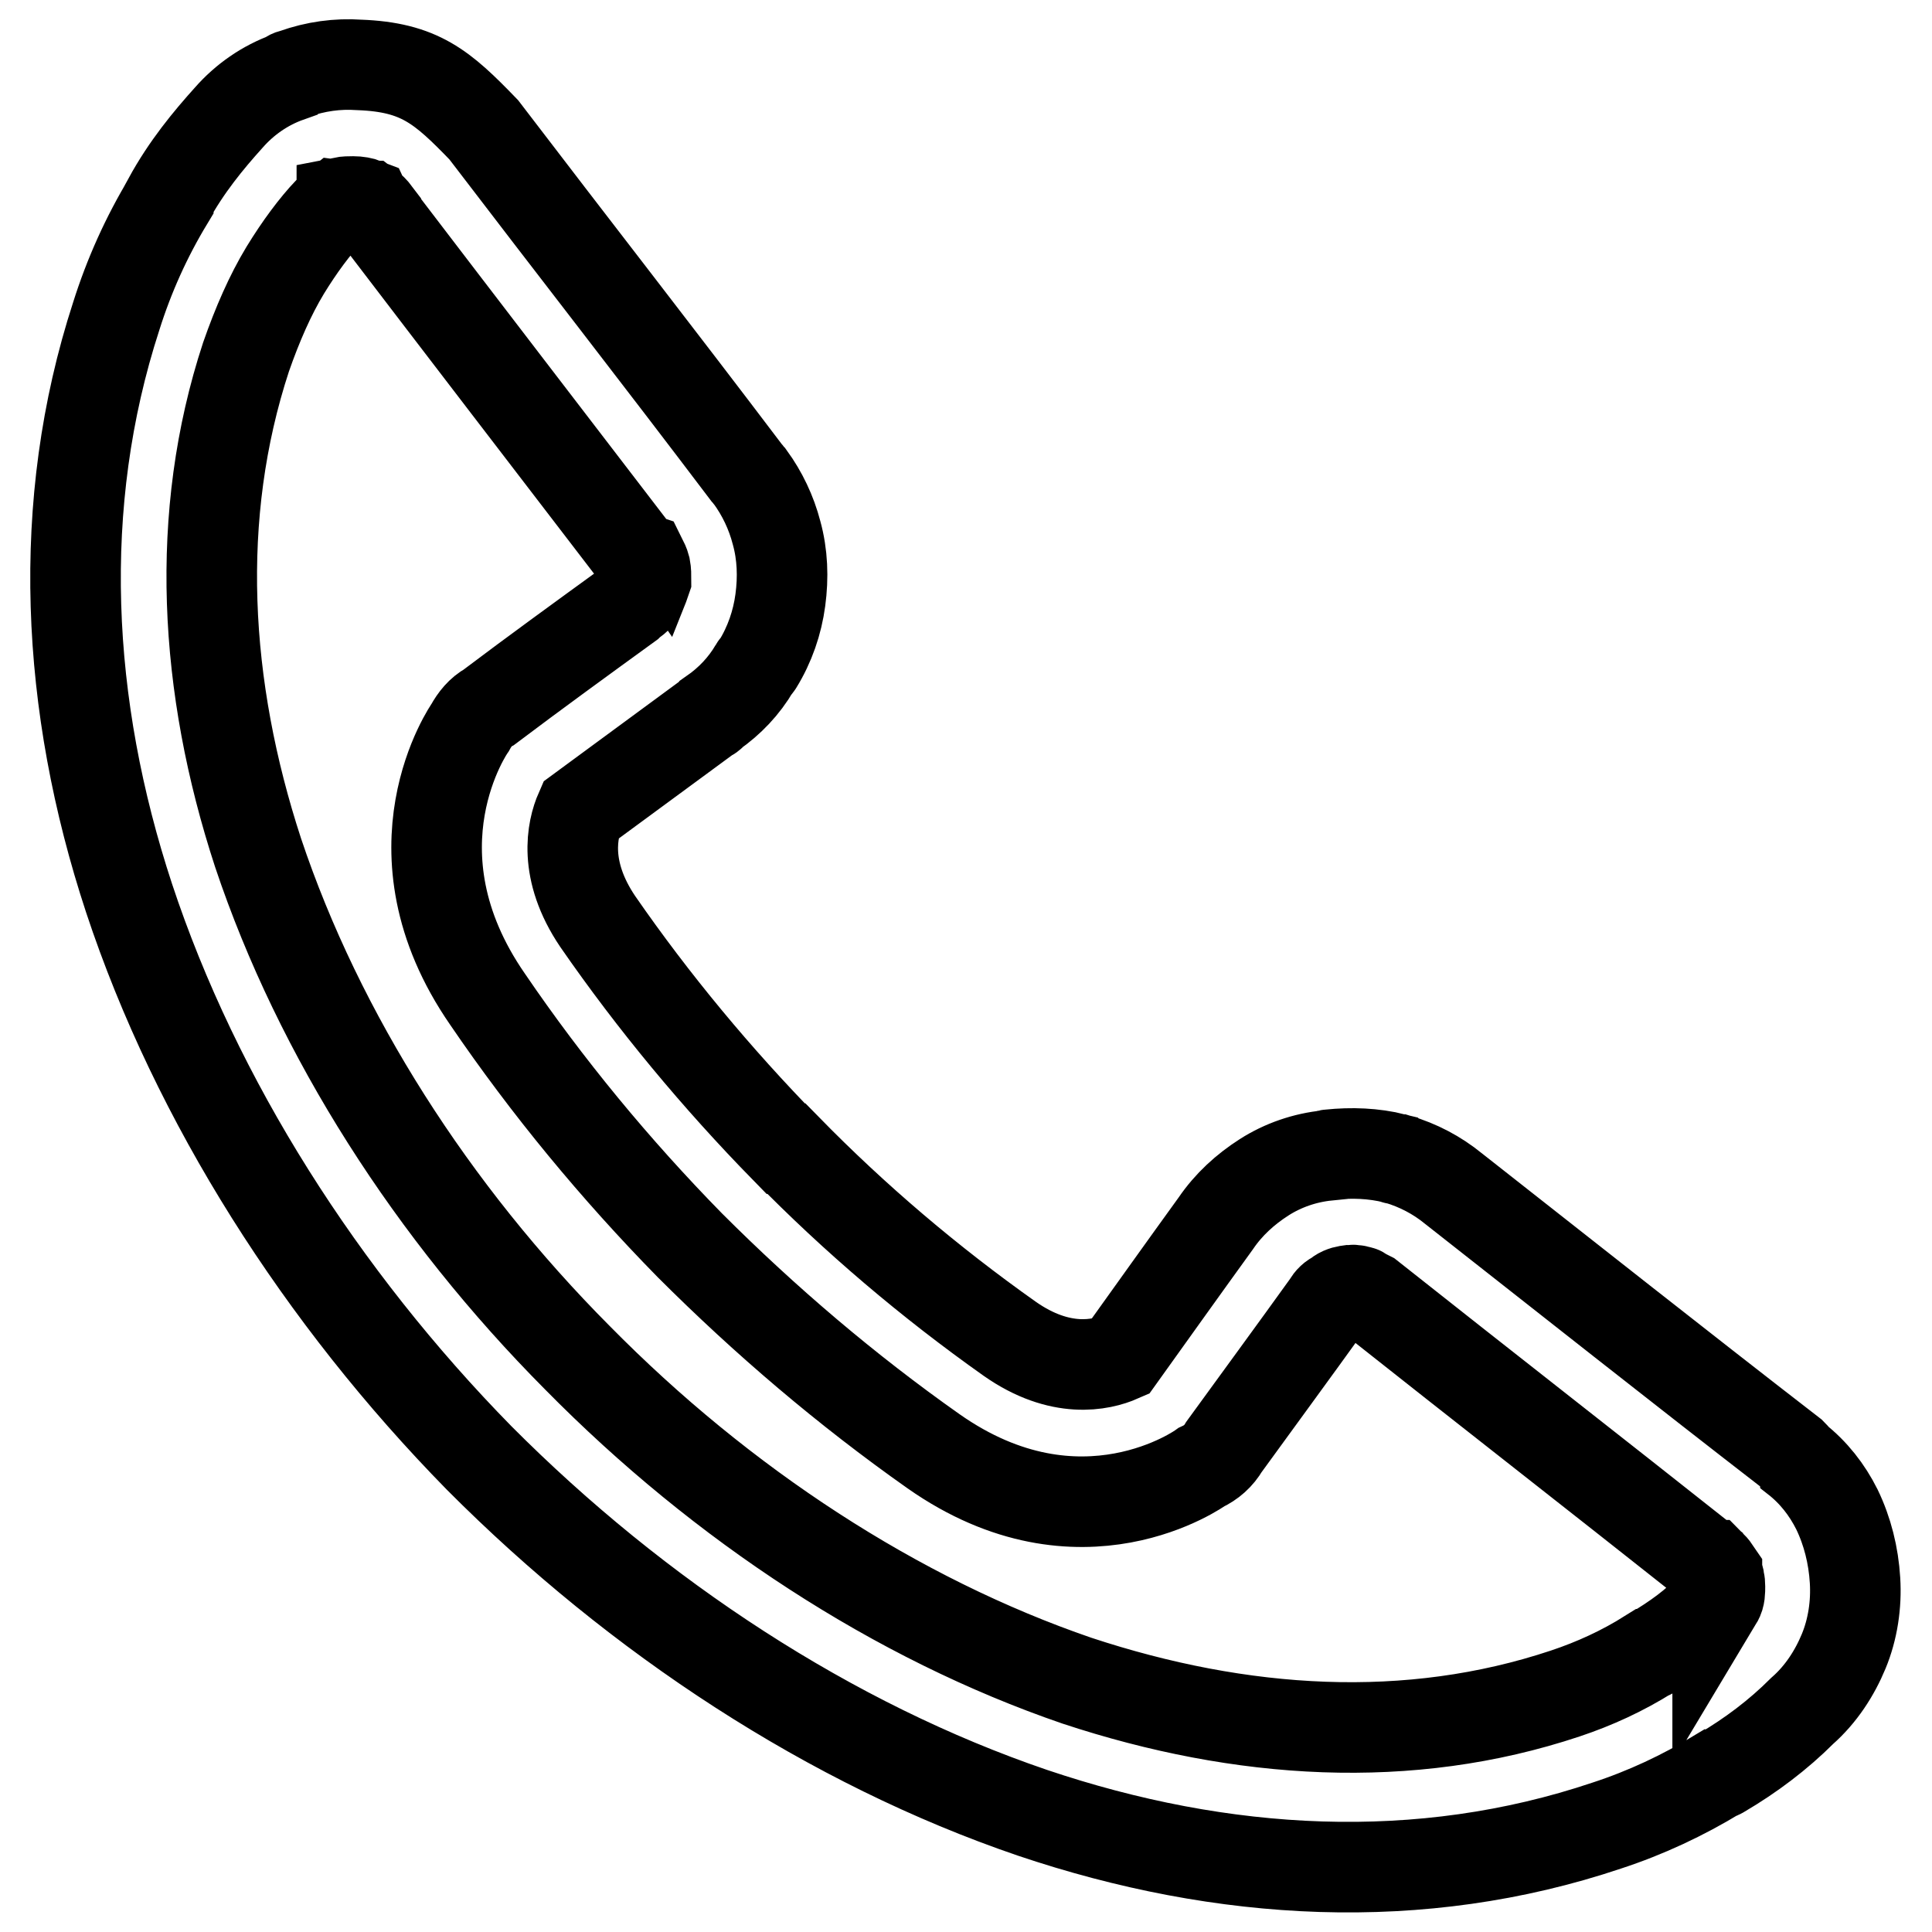 <?xml version="1.0" encoding="utf-8"?>
<!-- Svg Vector Icons : http://www.onlinewebfonts.com/icon -->
<!DOCTYPE svg PUBLIC "-//W3C//DTD SVG 1.1//EN" "http://www.w3.org/Graphics/SVG/1.1/DTD/svg11.dtd">
<svg version="1.1" xmlns="http://www.w3.org/2000/svg" xmlns:xlink="http://www.w3.org/1999/xlink" x="0px" y="0px" viewBox="0 0 256 256" enable-background="new 0 0 256 256" xml:space="preserve">
<g> <path stroke-width="12" fill-opacity="0" stroke="#000000"  d="M64.1,17.2c11.6,15.2,23.3,30.2,34.8,45.4c0.2,0.2,0.3,0.4,0.5,0.6c1.6,2.2,2.8,4.7,3.5,7.4 c0.8,2.9,0.9,5.9,0.5,8.9c-0.4,3-1.4,5.9-3,8.5c-0.1,0.2-0.3,0.3-0.4,0.5c-1.4,2.4-3.3,4.4-5.6,6c-0.2,0.3-0.4,0.4-0.5,0.4 c-5.7,4.2-11.3,8.3-17,12.5c-1.1,2.5-2.3,7.9,2.3,14.7c7.4,10.7,15.8,20.8,24.9,30.1h0.1c9.1,9.3,19,17.7,29.6,25.2 c6.7,4.7,12.1,3.5,14.6,2.4c4.3-6,8.5-11.9,12.7-17.7c1.7-2.5,3.9-4.5,6.4-6.1c2.5-1.6,5.4-2.6,8.4-2.9c0.1-0.1,0.2-0.1,0.3-0.1 c2.9-0.3,5.8-0.2,8.6,0.5c0.1,0.1,0.3,0.1,0.4,0.1c2.7,0.8,5.2,2.1,7.4,3.9c14.9,11.7,29.8,23.5,44.8,35.1c0.2,0.2,0.5,0.5,0.6,0.7 c2.3,1.8,4.1,4.1,5.4,6.7c1.4,2.9,2.2,6.1,2.4,9.4c0.2,3.2-0.3,6.5-1.5,9.4c-1.2,2.9-3,5.7-5.5,7.9c-3.2,3.2-6.8,5.9-10.7,8.2 c-0.2,0.1-0.3,0.2-0.5,0.2c-4.6,2.8-9.5,5.1-14.7,6.8c-24.7,8.3-50.9,6.8-76.1-1.7c-26.7-9.1-52.3-25.9-73.3-47 C42.6,171.9,26,145.9,17.1,119c-8.4-25.5-9.8-52.2-1.7-77.1c1.7-5.4,4-10.5,6.9-15.3v-0.1c2.4-4.4,5.3-7.9,8-10.9 c2.1-2.4,4.8-4.3,7.9-5.4c0.2-0.3,0.5-0.3,0.8-0.4c2.8-1,5.7-1.4,8.6-1.2C55.6,8.9,58.6,11.5,64.1,17.2L64.1,17.2z M84.5,73.7 C73,58.7,61.4,43.6,49.8,28.4v-0.1c-0.3-0.4-0.6-0.7-1-1c-0.1,0-0.2-0.1-0.3-0.3c-0.5-0.2-1.1-0.3-1.7-0.3c-0.5,0-1,0-1.5,0.1 c0,0.1-0.2,0.1-0.3,0.1c-0.5,0.4-0.9,0.7-1.4,1.1c-1.9,2-3.9,4.7-5.8,7.8c-2,3.3-3.7,7.2-5.2,11.5c-6.9,21-5.6,43.7,1.6,65.7 c8.1,24.2,23.1,47.6,42.3,66.9c19.2,19.5,42.3,34.6,66.2,42.8c21.8,7.2,44,8.6,64.7,1.7c3.9-1.3,7.6-3,11.1-5.2 c0.2,0,0.3-0.1,0.4-0.2c3.2-1.9,5.8-3.8,7.7-5.9c0.4-0.3,0.8-0.7,1-1.2V212c0.3-0.5,0.3-1.1,0.3-1.8c0-0.6-0.1-1.2-0.4-1.7v-0.1 c-0.2-0.3-0.5-0.7-0.8-1c-0.1,0-0.3-0.1-0.4-0.3c-14.9-11.8-29.9-23.5-44.8-35.3c-0.4-0.2-0.8-0.4-1.1-0.6 c-0.1-0.1-0.2-0.1-0.3-0.1c-0.5-0.2-1-0.2-1.5-0.1c-0.6,0.1-1.1,0.3-1.5,0.7c-0.5,0.2-0.9,0.6-1.1,1c-4.6,6.4-9.3,12.8-13.8,19 c-0.7,1.2-1.7,2.1-3,2.7c0,0-16,11.6-35.5-2.1c-11.5-8.1-22.3-17.3-32.3-27.3c-9.9-10.1-18.9-21-26.8-32.6 c-13.7-19.8-2.3-36-2.3-36c0.6-1.1,1.4-2.1,2.5-2.7c6.1-4.6,12.3-9.1,18.5-13.6c0.2-0.2,0.4-0.4,0.6-0.5c0.4-0.3,0.8-0.6,0.9-1 c0.1-0.1,0.1-0.2,0.2-0.2c0.2-0.5,0.4-1,0.6-1.6c0-0.5,0-1.1-0.1-1.6c-0.1-0.4-0.3-0.8-0.5-1.2C84.7,73.9,84.7,73.9,84.5,73.7 L84.5,73.7z"/></g>
</svg>